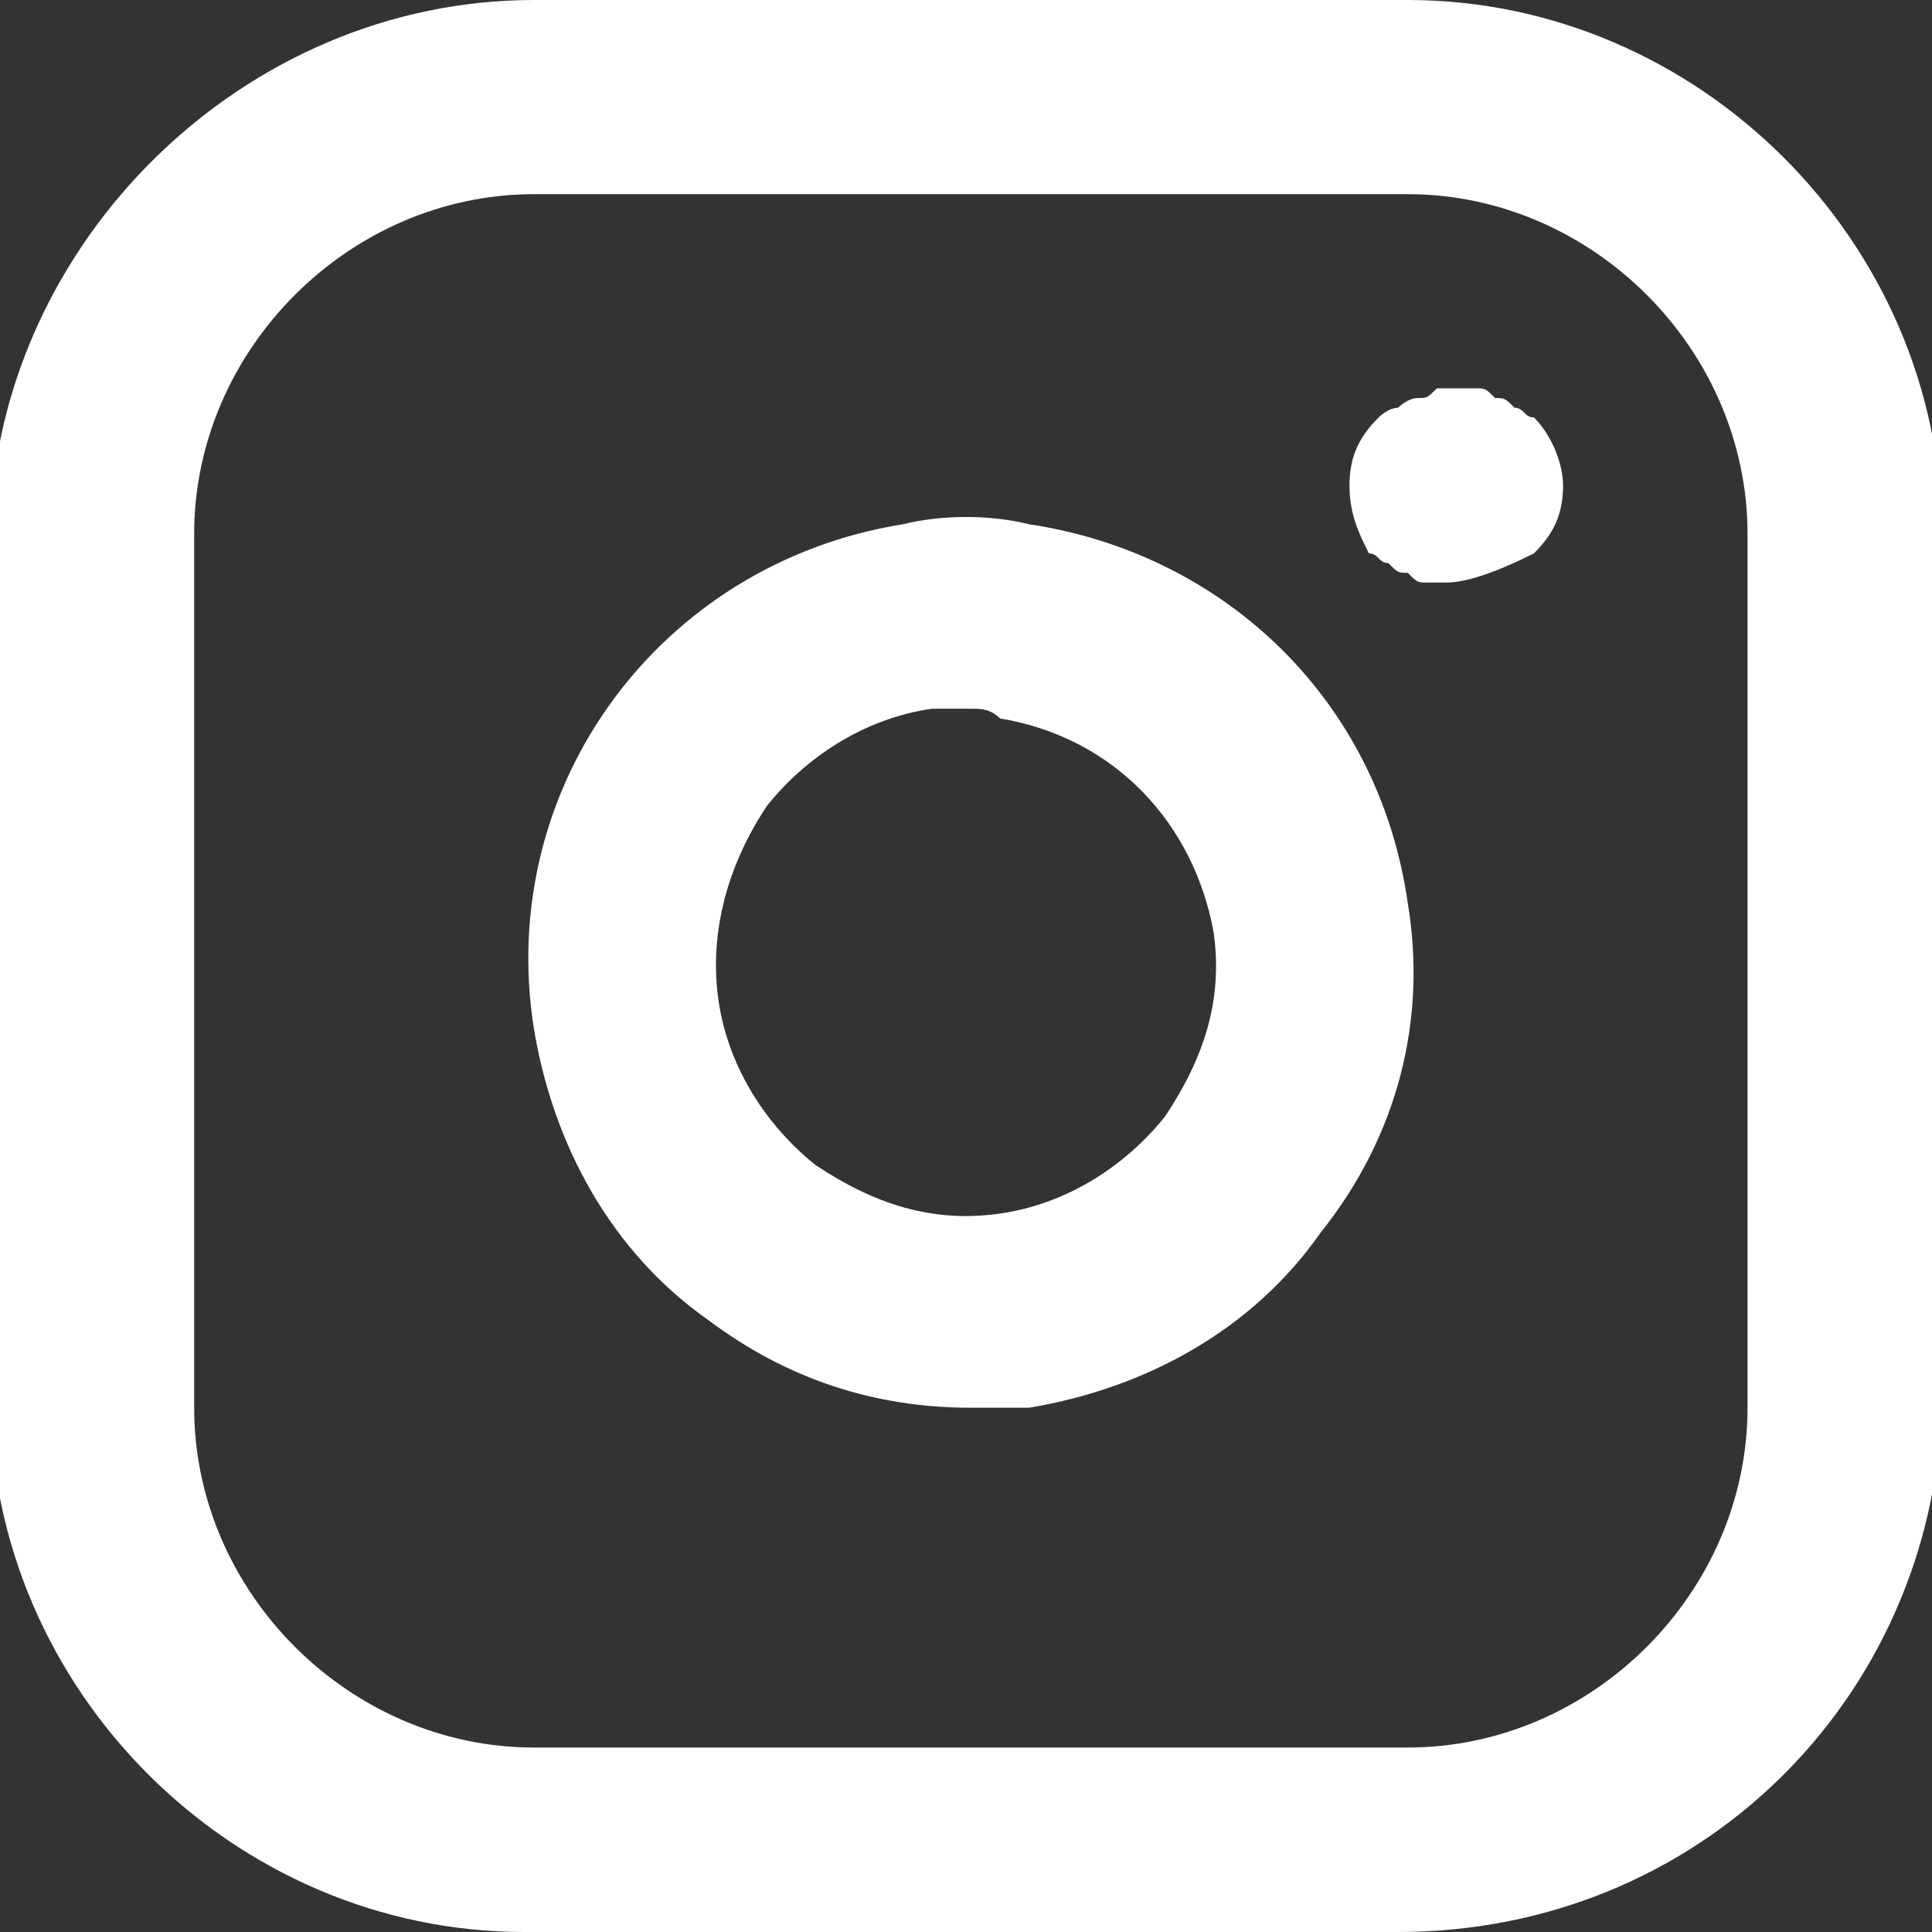 <?xml version="1.0" encoding="utf-8"?>
<!-- Generator: Adobe Illustrator 25.1.0, SVG Export Plug-In . SVG Version: 6.00 Build 0)  -->
<svg version="1.1" id="Livello_1" xmlns="http://www.w3.org/2000/svg" xmlns:xlink="http://www.w3.org/1999/xlink" x="0px" y="0px"
	 viewBox="0 0 19.9 19.9" style="enable-background:new 0 0 19.9 19.9;" xml:space="preserve">
<rect x="0" y="0" width="19.9" height="19.9" fill="#333333" stroke="none"/>
<style type="text/css">
	.st0{fill:#FFFFFF;}
</style>
<g id="Icon_feather-instagram" transform="translate(1 1)">
	<path class="st0" d="M13.4,18.9h-9c-3,0-5.5-2.5-5.5-5.5v-9C-1,1.5,1.5-1,4.5-1h9c3,0,5.5,2.5,5.5,5.5v9
		C18.9,16.5,16.5,18.9,13.4,18.9z M4.5,1C2.6,1,1,2.6,1,4.5v9c0,1.9,1.6,3.5,3.5,3.5h9c1.9,0,3.5-1.6,3.5-3.5v-9
		c0-1.9-1.6-3.5-3.5-3.5H4.5z"/>
	<path class="st0" d="M9,13.5c-1,0-1.9-0.3-2.7-0.9c-1-0.7-1.6-1.8-1.8-3C4.1,7.1,5.8,4.8,8.3,4.4c0.4-0.1,0.9-0.1,1.3,0
		c2,0.3,3.6,1.8,3.9,3.9c0.2,1.2-0.1,2.4-0.9,3.4c-0.7,1-1.8,1.6-3,1.8C9.4,13.5,9.2,13.5,9,13.5z M9,6.3c-0.1,0-0.3,0-0.4,0
		c-0.7,0.1-1.3,0.5-1.7,1C6.5,7.9,6.3,8.6,6.4,9.3c0.1,0.7,0.5,1.3,1,1.7c0.6,0.4,1.2,0.6,1.9,0.5c0.7-0.1,1.3-0.5,1.7-1
		c0.4-0.6,0.6-1.2,0.5-1.9c0,0,0,0,0,0c-0.2-1.1-1-2-2.2-2.2C9.2,6.3,9.1,6.3,9,6.3z"/>
	<path class="st0" d="M13.9,5c-0.1,0-0.1,0-0.2,0c-0.1,0-0.1,0-0.2-0.1c-0.1,0-0.1,0-0.2-0.1c-0.1,0-0.1-0.1-0.2-0.1
		C13,4.5,12.9,4.3,12.9,4c0-0.3,0.1-0.5,0.3-0.7c0,0,0.1-0.1,0.2-0.1c0,0,0.1-0.1,0.2-0.1c0.1,0,0.1,0,0.2-0.1c0.1,0,0.3,0,0.4,0
		c0.1,0,0.1,0,0.2,0.1c0.1,0,0.1,0,0.2,0.1c0.1,0,0.1,0.1,0.2,0.1c0.2,0.2,0.3,0.5,0.3,0.7c0,0.3-0.1,0.5-0.3,0.7
		C14.4,4.9,14.1,5,13.9,5z"/>
</g>
</svg>
